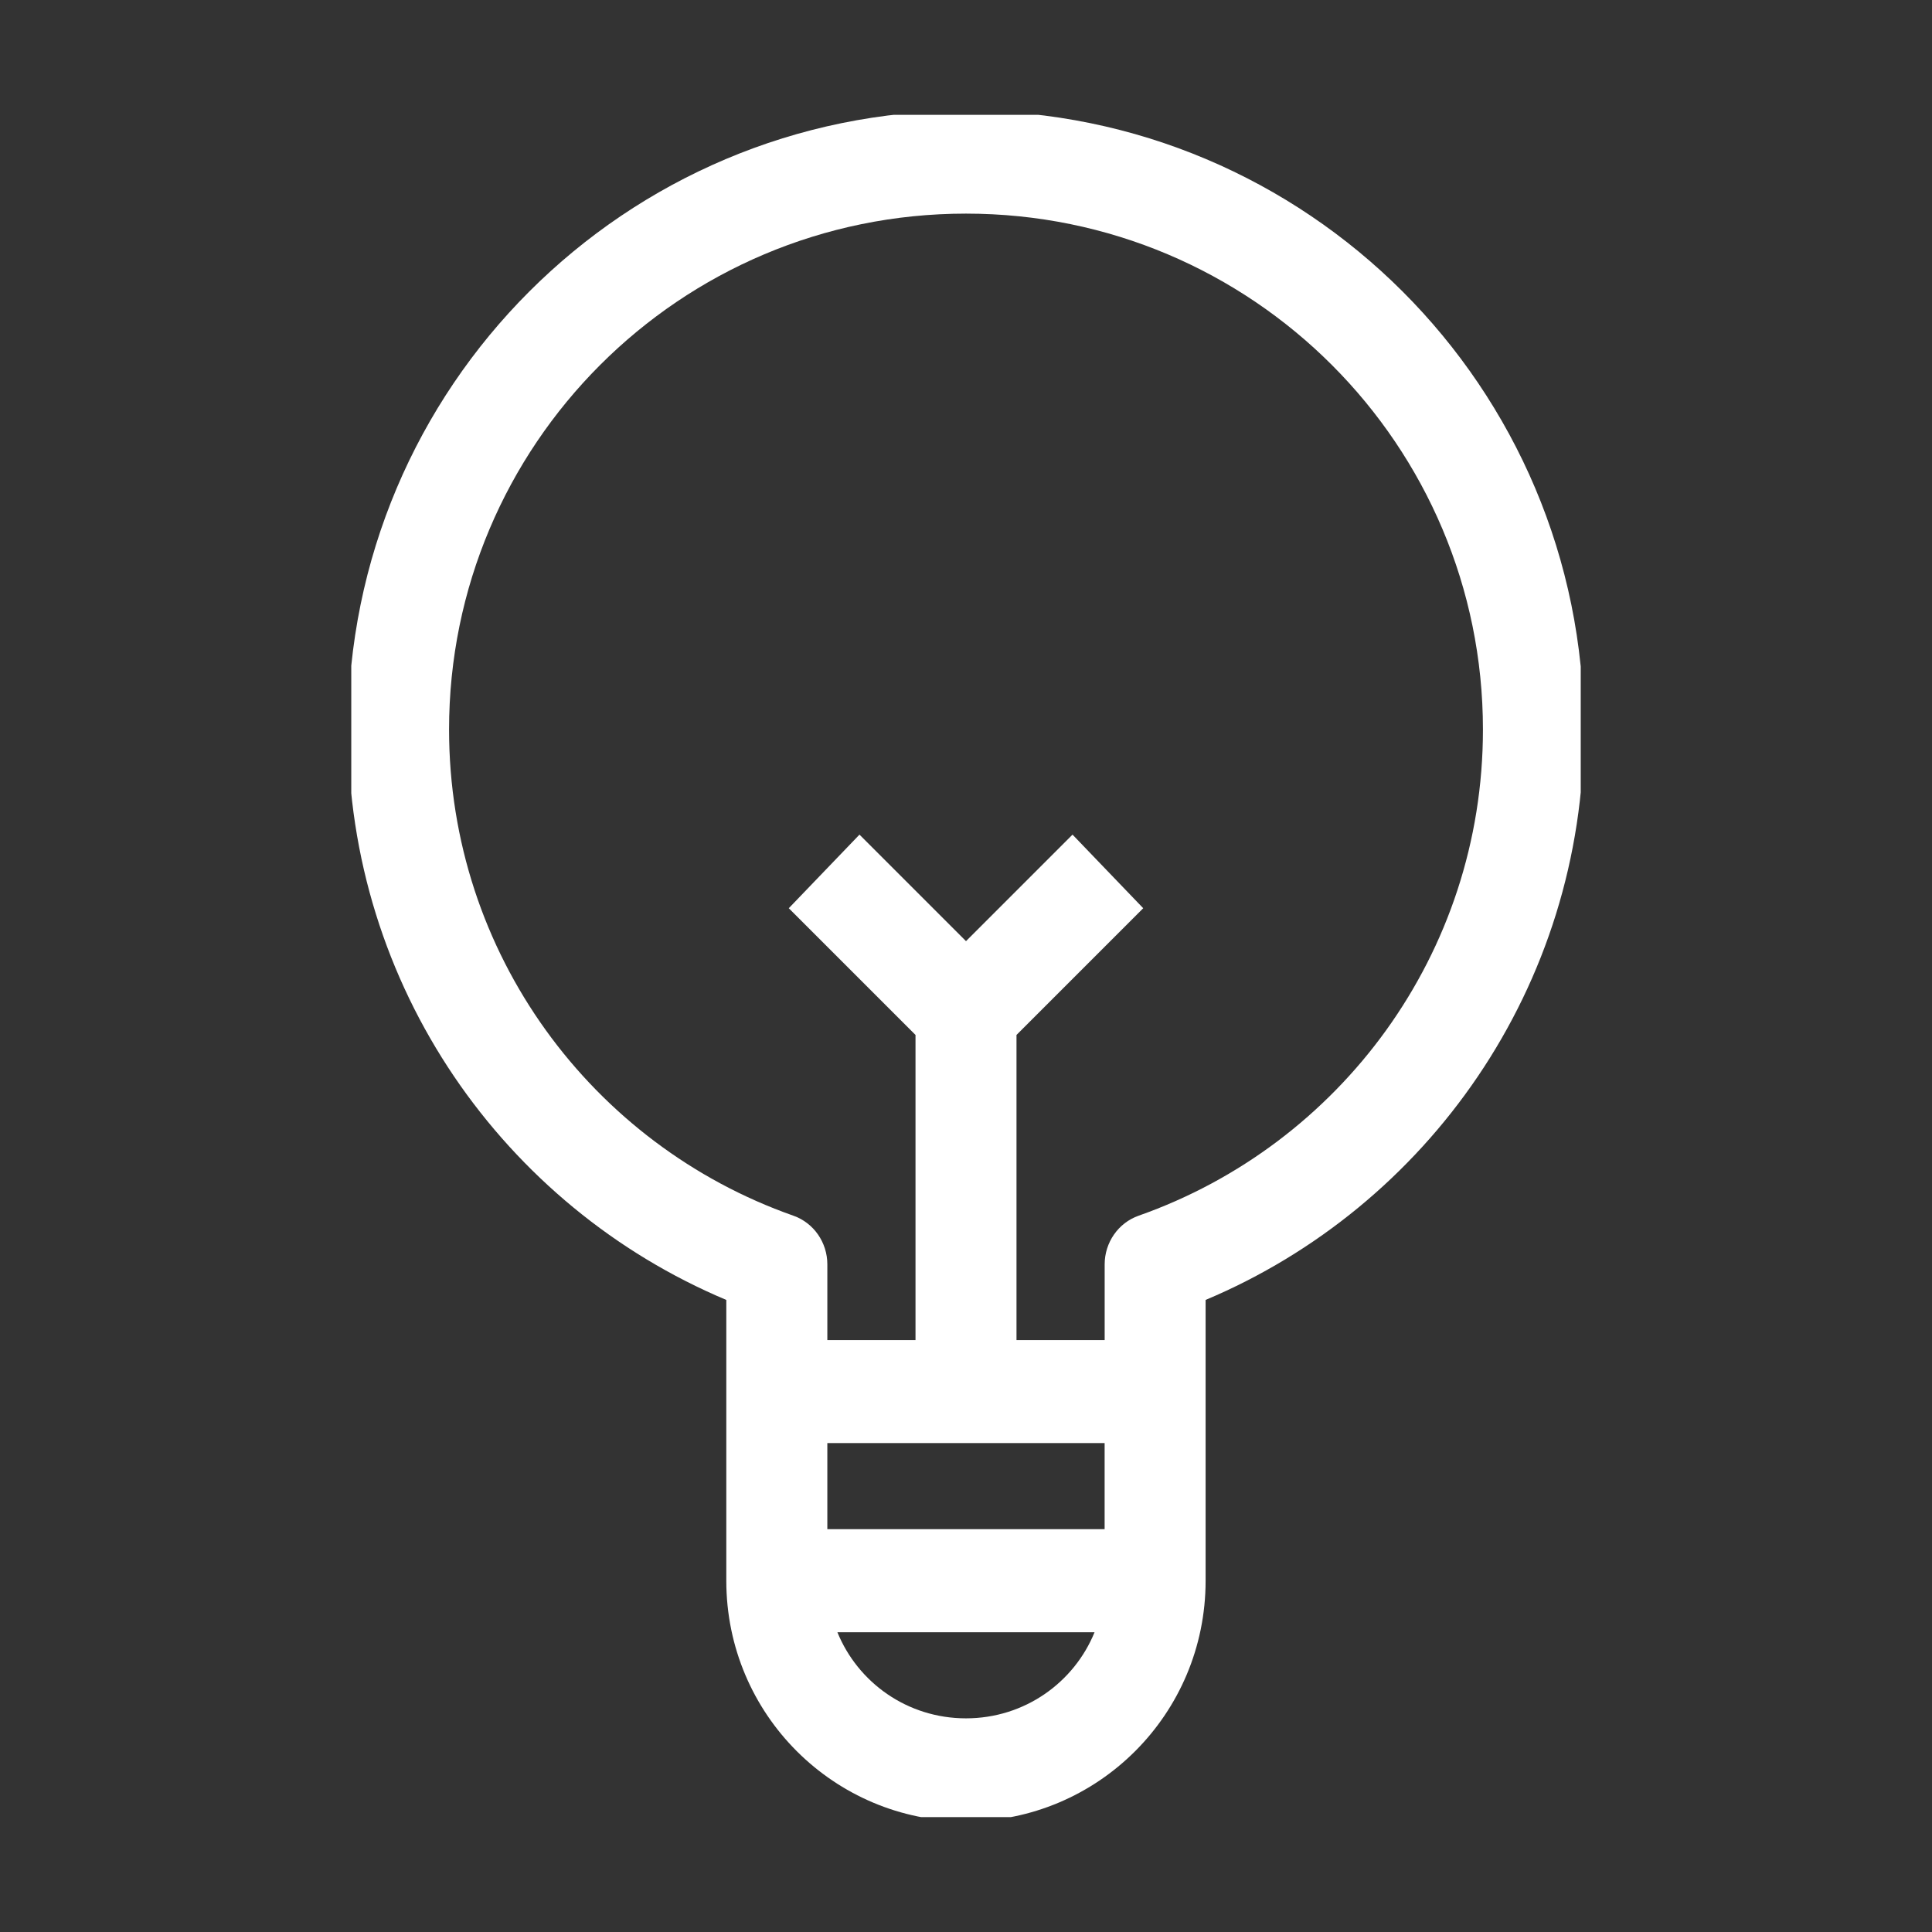 <?xml version="1.0" encoding="UTF-8"?> <svg xmlns="http://www.w3.org/2000/svg" xmlns:xlink="http://www.w3.org/1999/xlink" fill="none" height="44" viewBox="0 0 44 44" width="44"><rect x="0" y="0" width="44" height="44" fill="#333333" stroke="none"/><clipPath id="a"><path d="m8 2.615h28v38.769h-28z"></path></clipPath><g clip-path="url(#a)"><path clip-rule="evenodd" d="m10.227 16.615c0-6.47 5.246-11.75 11.773-11.75s11.773 5.28 11.773 11.75c0 5.105-3.26 9.459-7.84 11.071-.464.163-.775.609-.775 1.109v1.724h-2.008v-6.949l2.886-2.886-1.61-1.676-2.426 2.426-2.426-2.426-1.61 1.676 2.886 2.886v6.949h-2.008v-1.724c0-.5-.311-.946-.775-1.109-4.58-1.612-7.84-5.966-7.84-11.071zm8.615 18.211v-1.961h6.315v1.961zm.229 2.347c.465 1.142 1.589 1.961 2.928 1.961s2.464-.819 2.929-1.961zm2.928-34.654c-7.753 0-14.073 6.286-14.073 14.096 0 5.864 3.565 10.867 8.615 12.99v6.394c0 3.05 2.464 5.481 5.458 5.481s5.458-2.431 5.458-5.481v-6.394c5.05-2.124 8.615-7.126 8.615-12.99 0-7.81-6.32-14.096-14.073-14.096z" fill="#fff" fill-rule="evenodd"></path></g><div xmlns="" id="divScriptsUsed" style="display: none"></div></svg> 